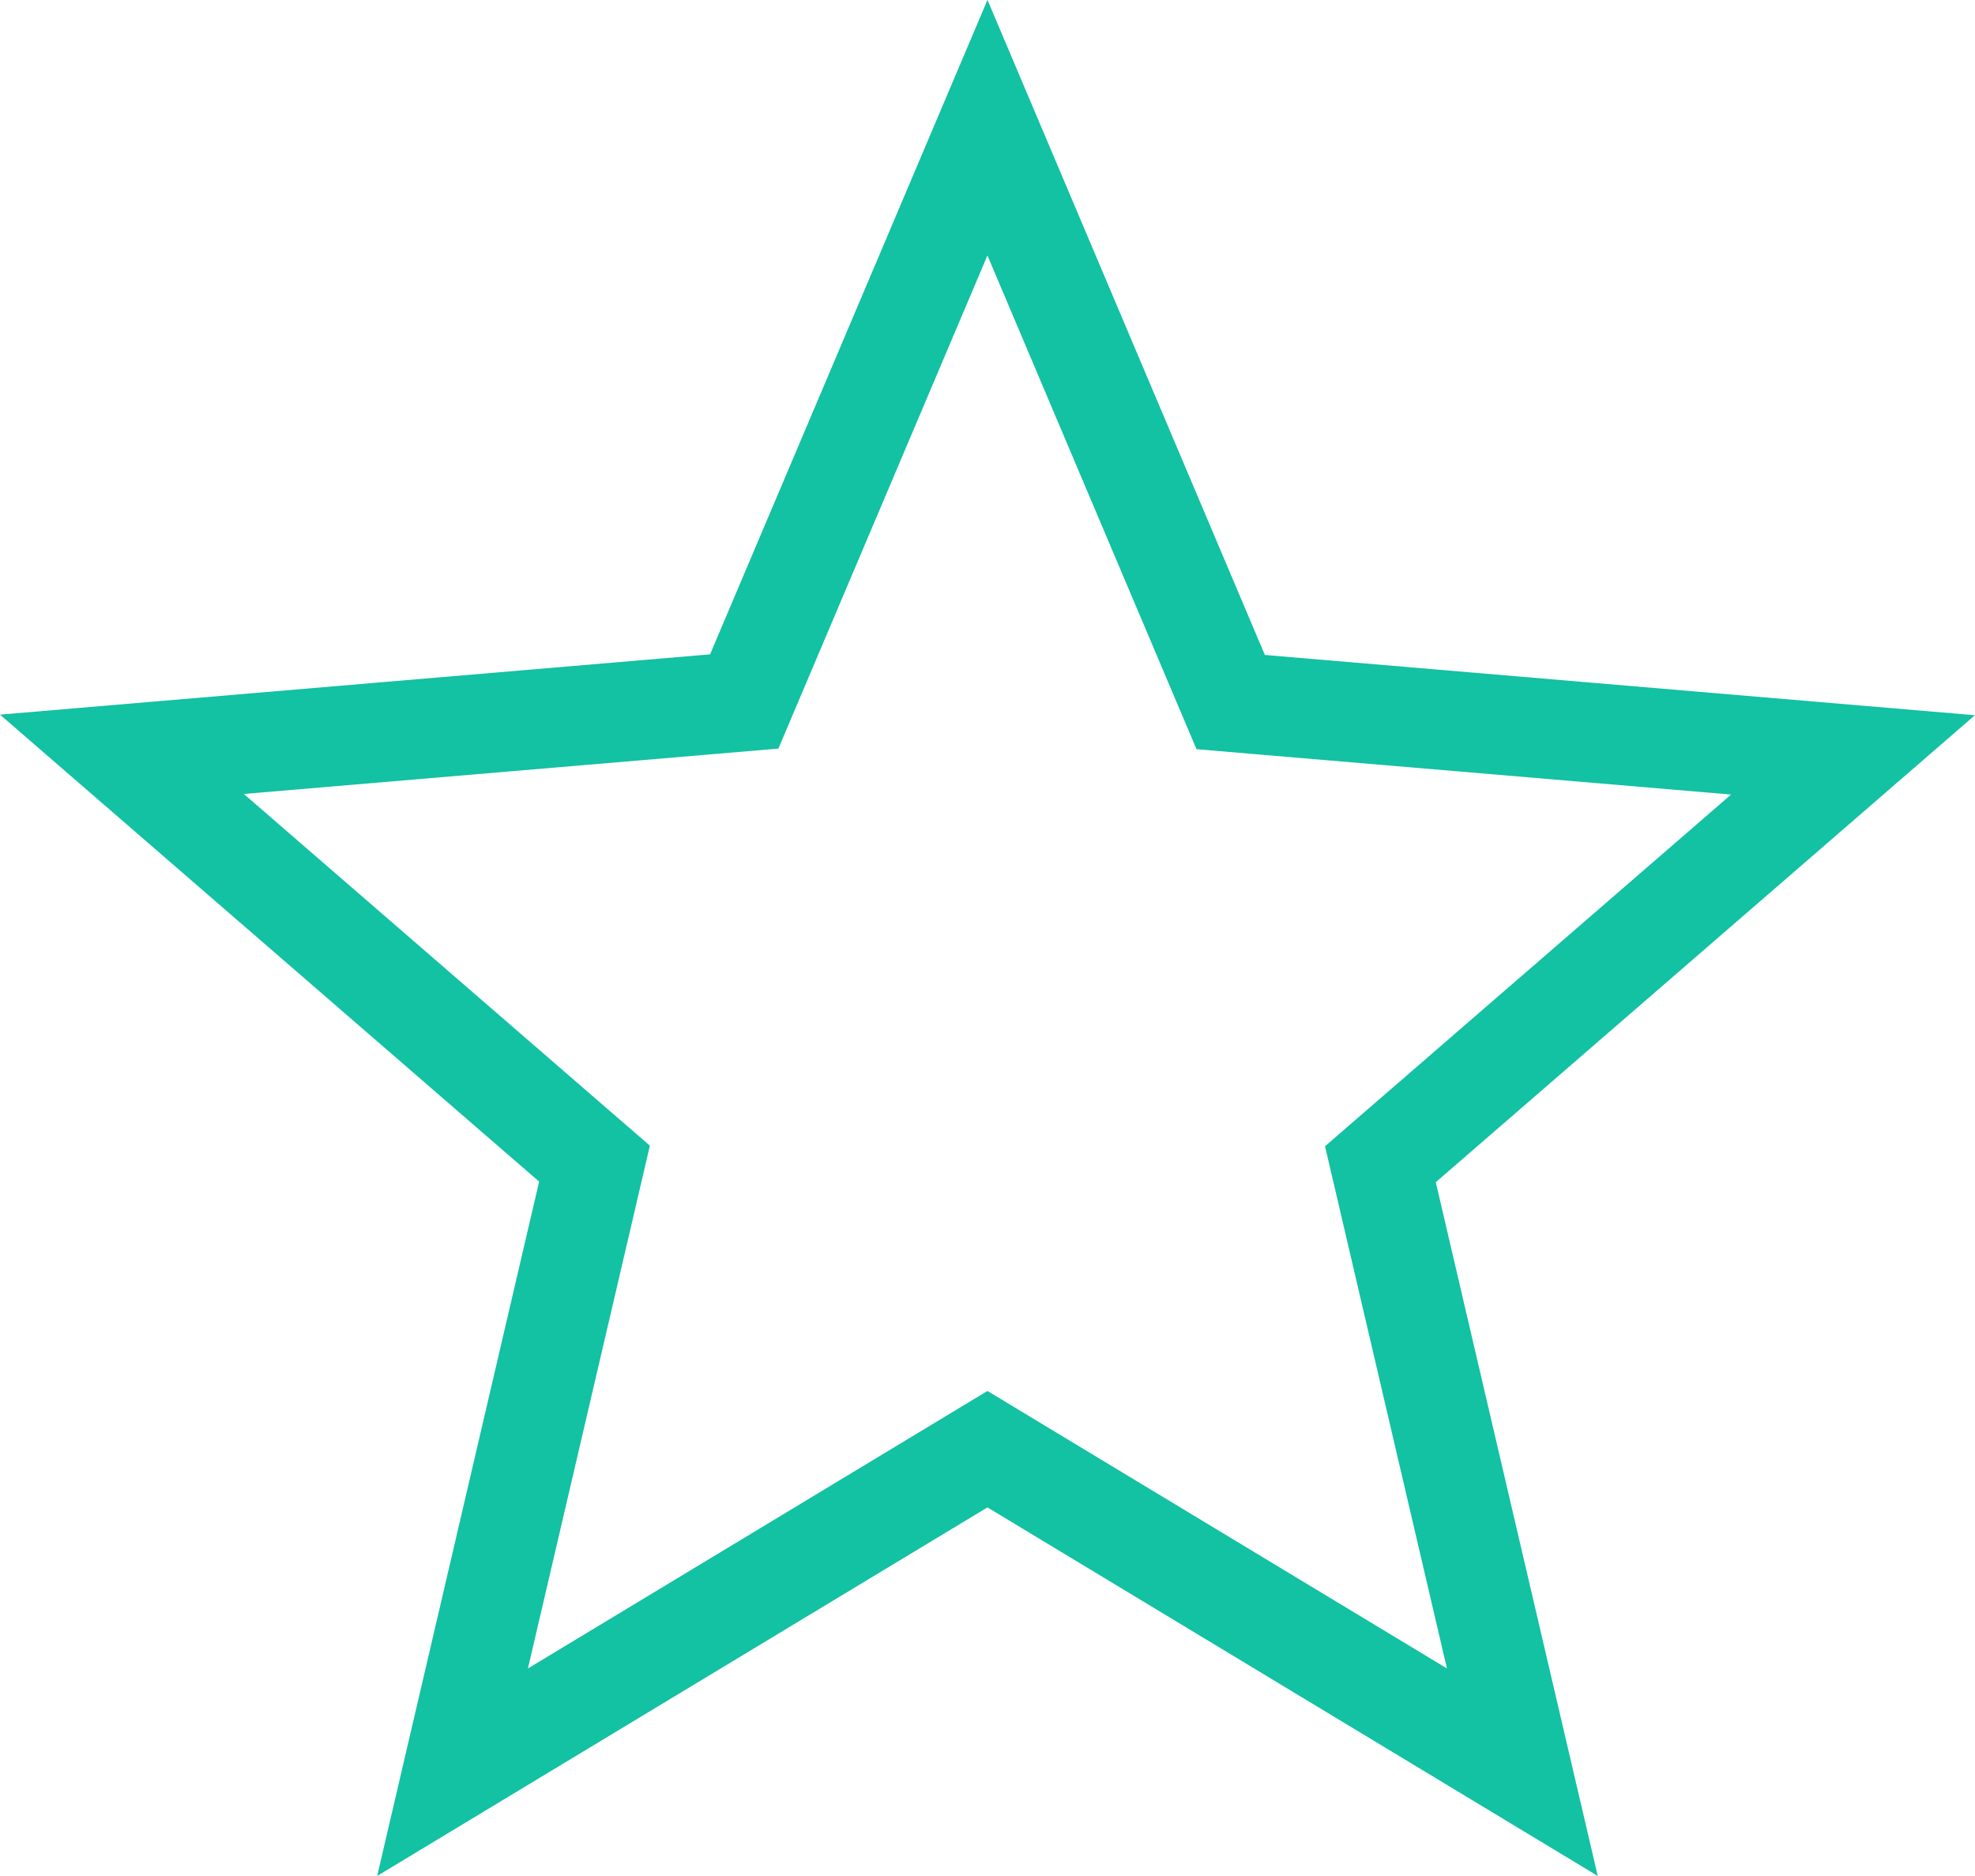 <svg xmlns="http://www.w3.org/2000/svg" width="19.813" height="18.82" viewBox="0 0 19.813 18.82"><defs><style>.a{fill:none;stroke:#13c1a3;}</style></defs><path class="a" d="M10.683,15.259,16.049,18.5l-1.424-6.1,4.741-4.107-6.243-.53L10.683,2,8.243,7.757,2,8.287l4.741,4.107L5.317,18.5Z" transform="translate(-0.777 -0.719)"/></svg>